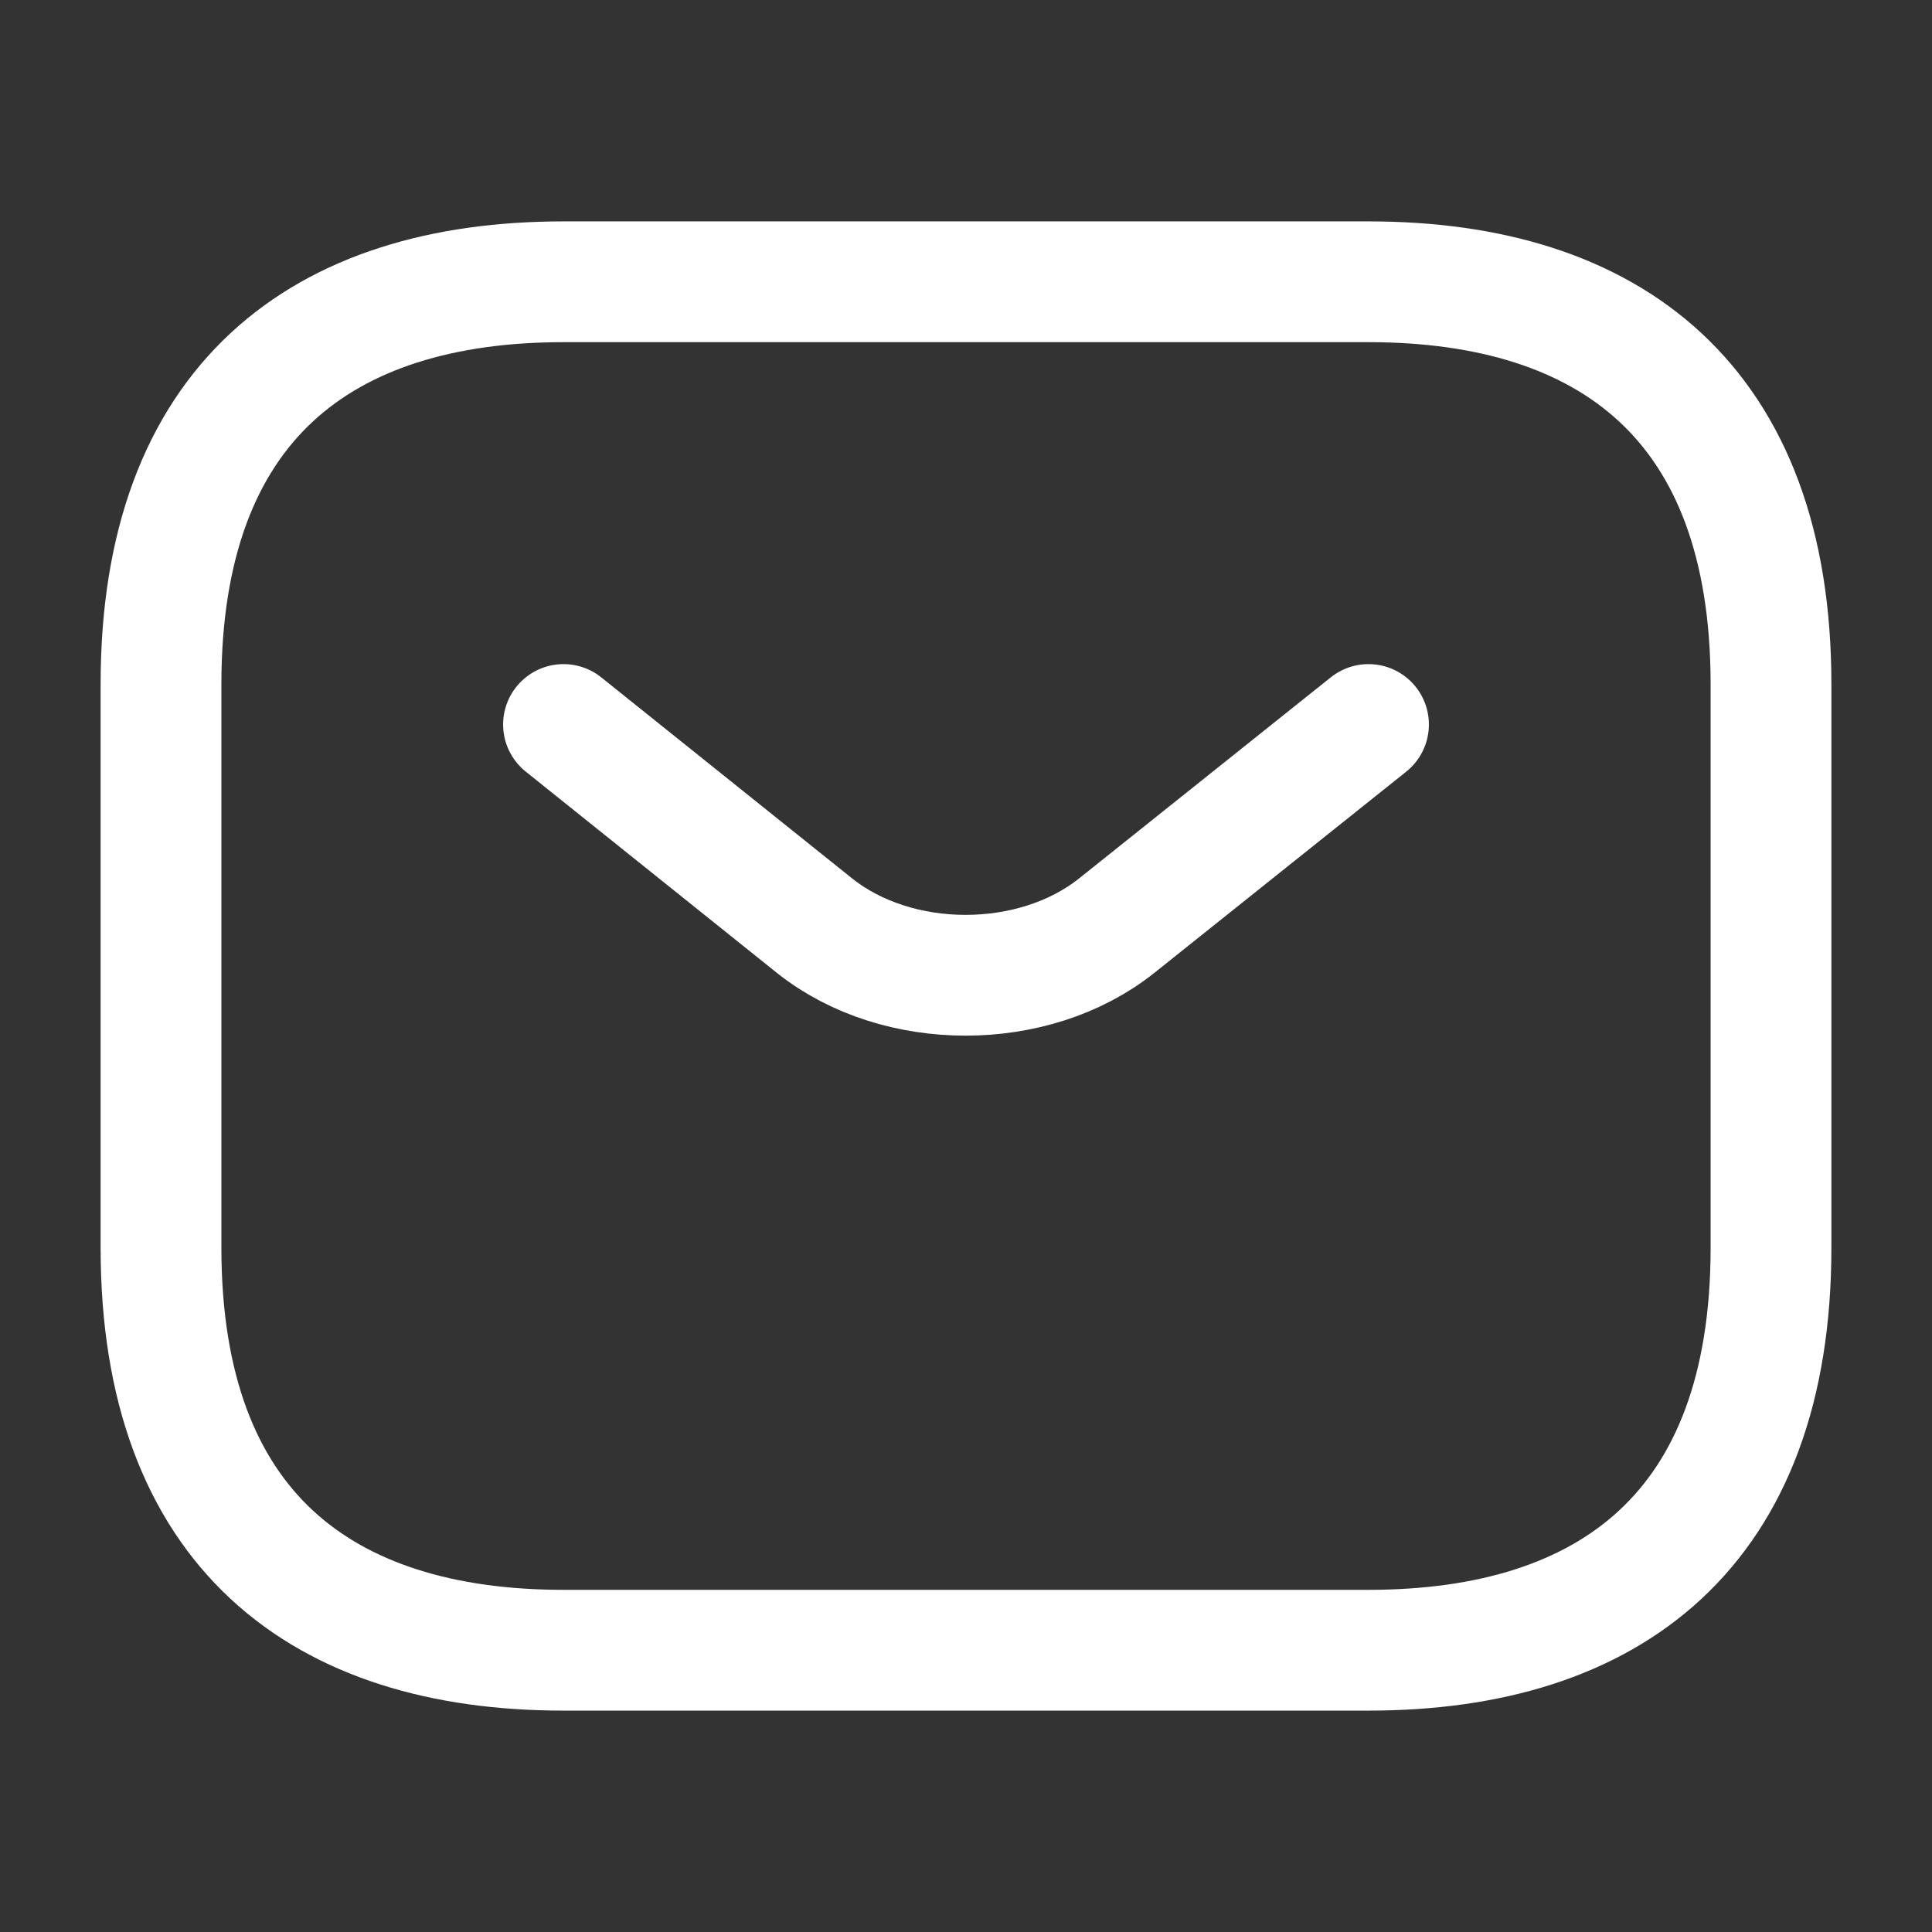 <svg width="39" height="39" viewBox="0 0 39 39" fill="none" xmlns="http://www.w3.org/2000/svg">
<rect x="0" y="0" width="39" height="39" fill="#333333" stroke="none"/>
<path d="M27.625 33.312H11.375C6.5 33.312 3.25 30.875 3.25 25.188V13.812C3.25 8.125 6.5 5.688 11.375 5.688H27.625C32.5 5.688 35.75 8.125 35.75 13.812V25.188C35.75 30.875 32.5 33.312 27.625 33.312Z" stroke="white" stroke-width="2.438" stroke-miterlimit="10" stroke-linecap="round" stroke-linejoin="round"/>
<path d="M27.625 14.625L22.539 18.688C20.865 20.02 18.119 20.02 16.445 18.688L11.375 14.625" stroke="white" stroke-width="2.438" stroke-miterlimit="10" stroke-linecap="round" stroke-linejoin="round"/>
</svg>
